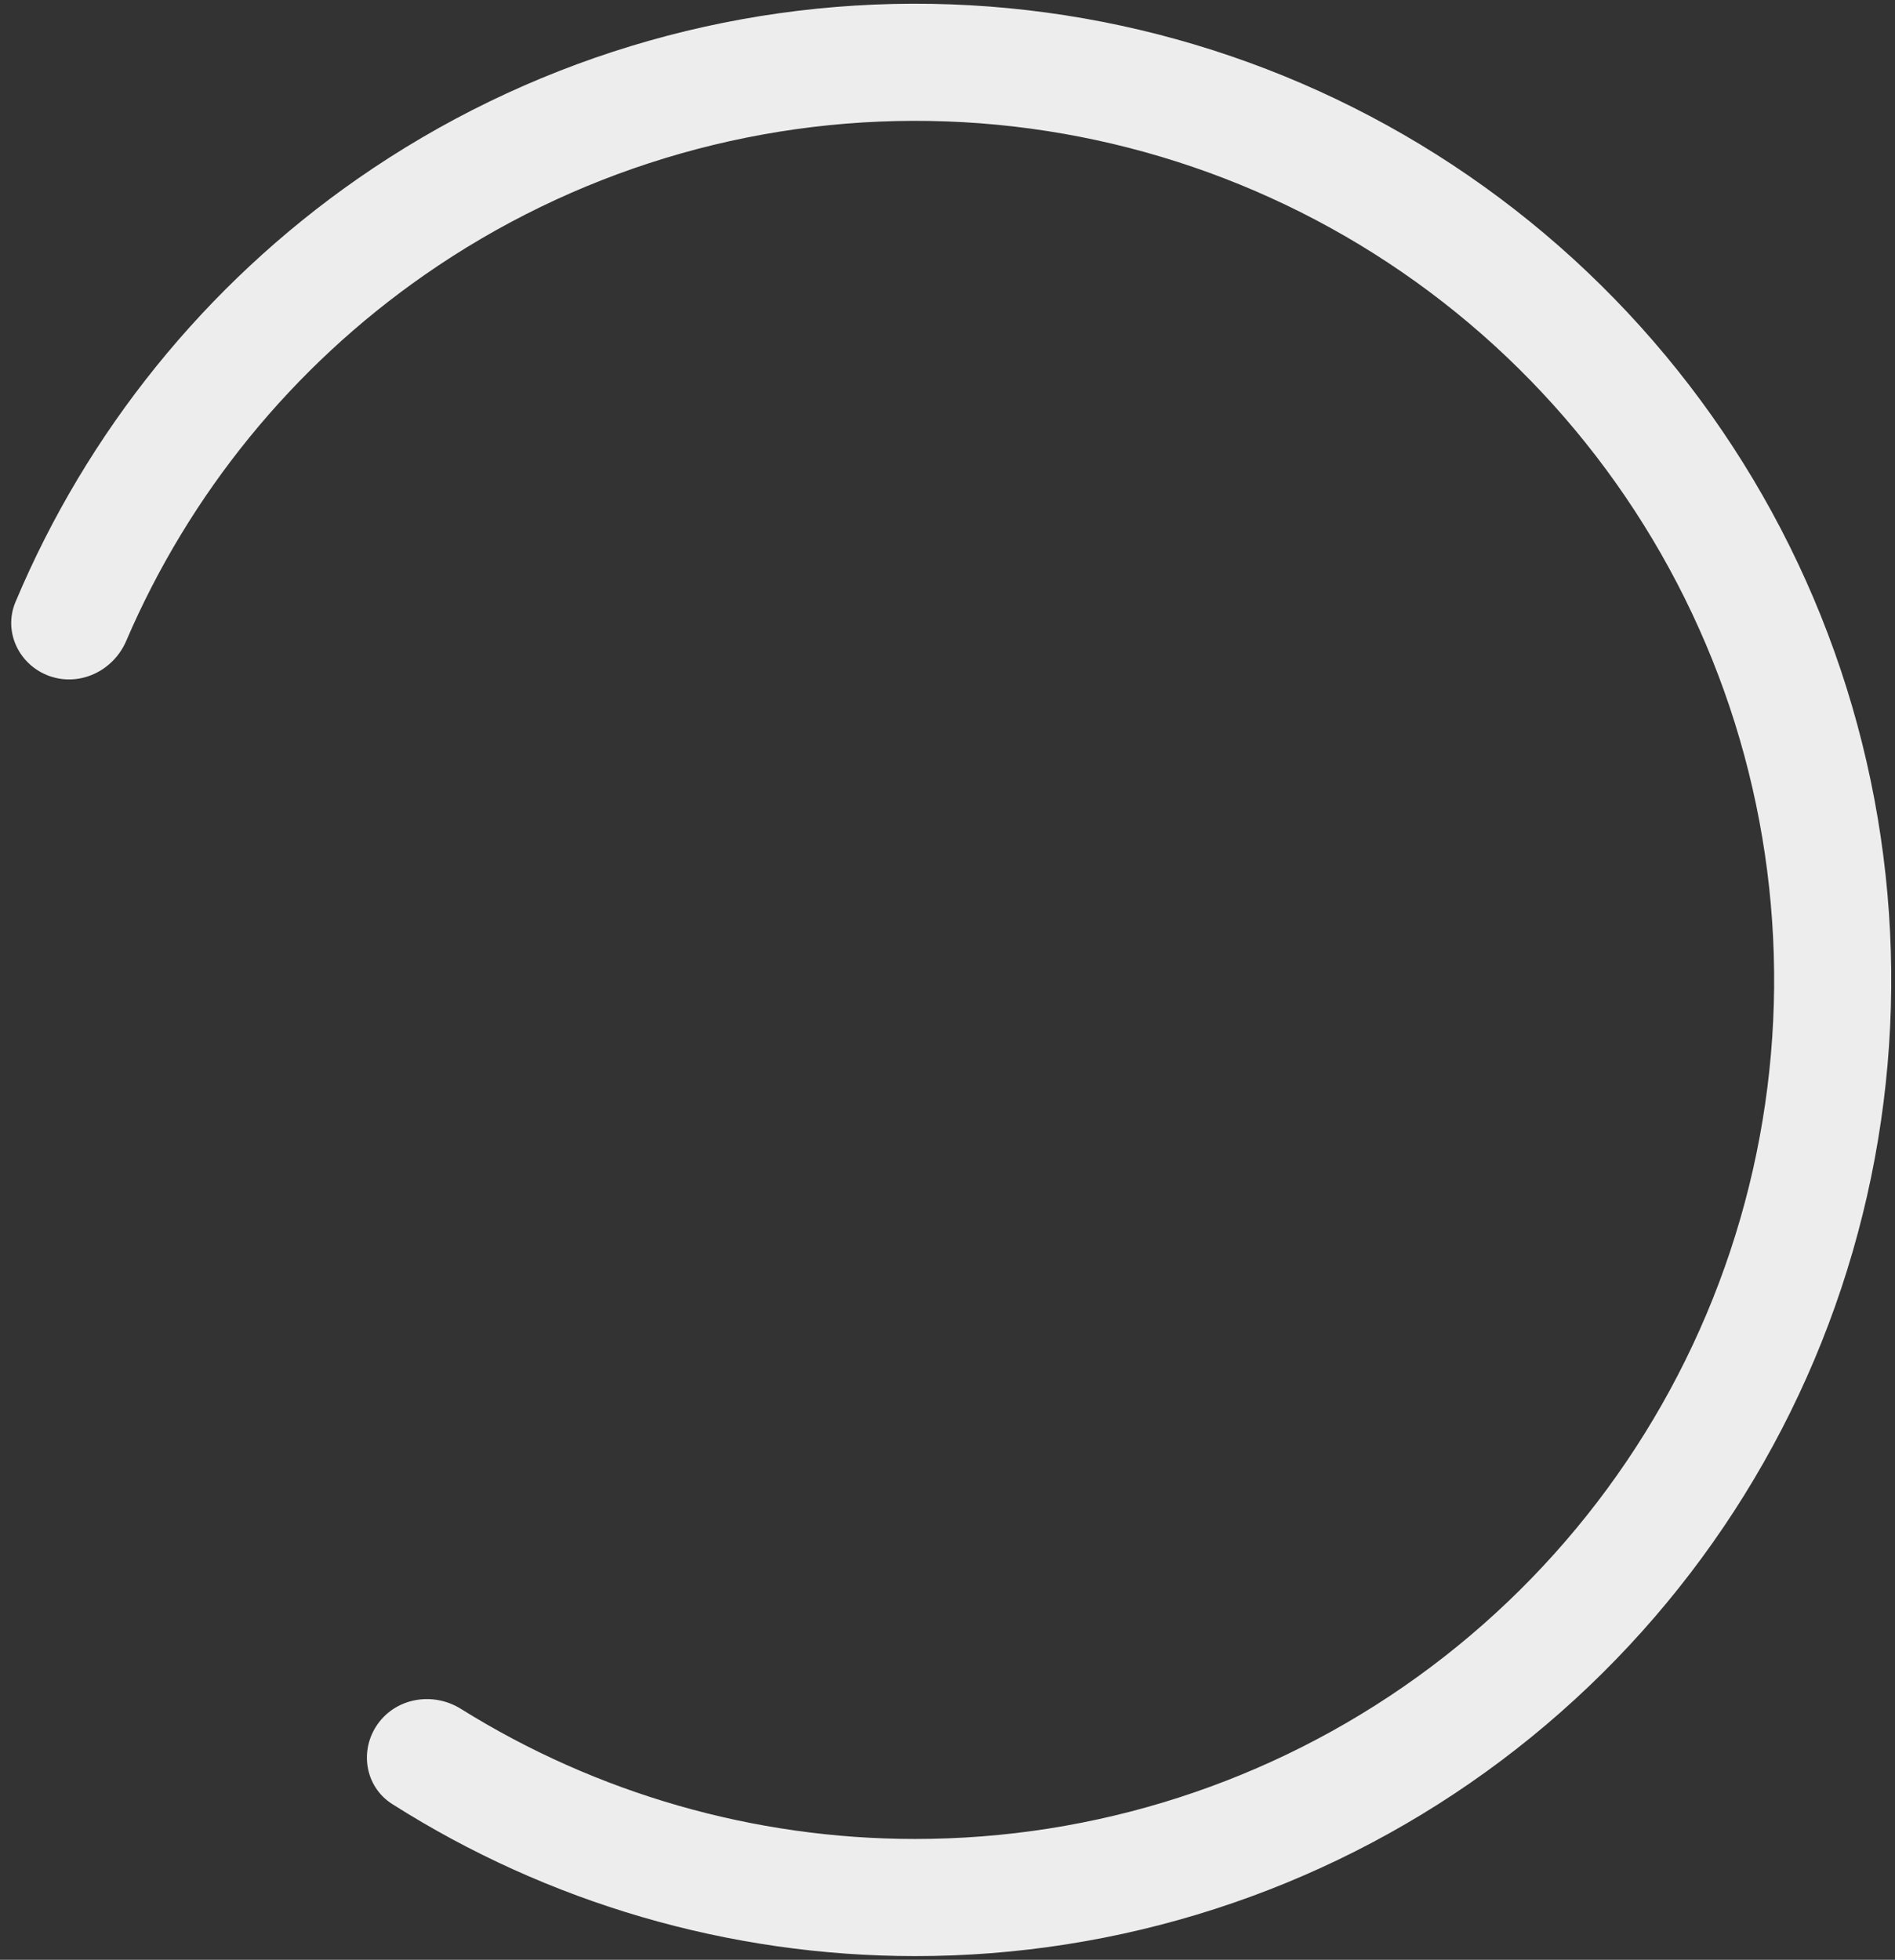 <?xml version="1.0" encoding="UTF-8"?> <svg xmlns="http://www.w3.org/2000/svg" width="59" height="61" viewBox="0 0 59 61" fill="none"><rect x="0" y="0" width="59" height="61" fill="#333333" stroke="none"/> <path d="M1.547 21.045C0.597 20.711 0.092 19.668 0.481 18.74C2.707 13.439 6.396 8.865 11.134 5.565C16.373 1.918 22.627 0.012 29.009 0.12C35.392 0.227 41.578 2.341 46.691 6.163C51.803 9.985 55.583 15.32 57.492 21.411C59.401 27.502 59.344 34.039 57.328 40.096C55.312 46.153 51.44 51.42 46.262 55.152C41.083 58.884 34.86 60.89 28.477 60.885C22.703 60.881 17.062 59.232 12.209 56.15C11.359 55.61 11.179 54.466 11.768 53.65V53.65C12.358 52.834 13.495 52.656 14.349 53.189C18.578 55.826 23.472 57.236 28.48 57.239C34.097 57.243 39.573 55.478 44.13 52.194C48.687 48.91 52.095 44.274 53.869 38.944C55.643 33.615 55.693 27.862 54.013 22.502C52.332 17.142 49.007 12.447 44.508 9.084C40.008 5.721 34.564 3.86 28.948 3.765C23.331 3.671 17.828 5.348 13.218 8.558C9.108 11.419 5.895 15.37 3.929 19.95C3.532 20.875 2.497 21.378 1.547 21.045V21.045Z" fill="#EDEDED"></path> </svg> 